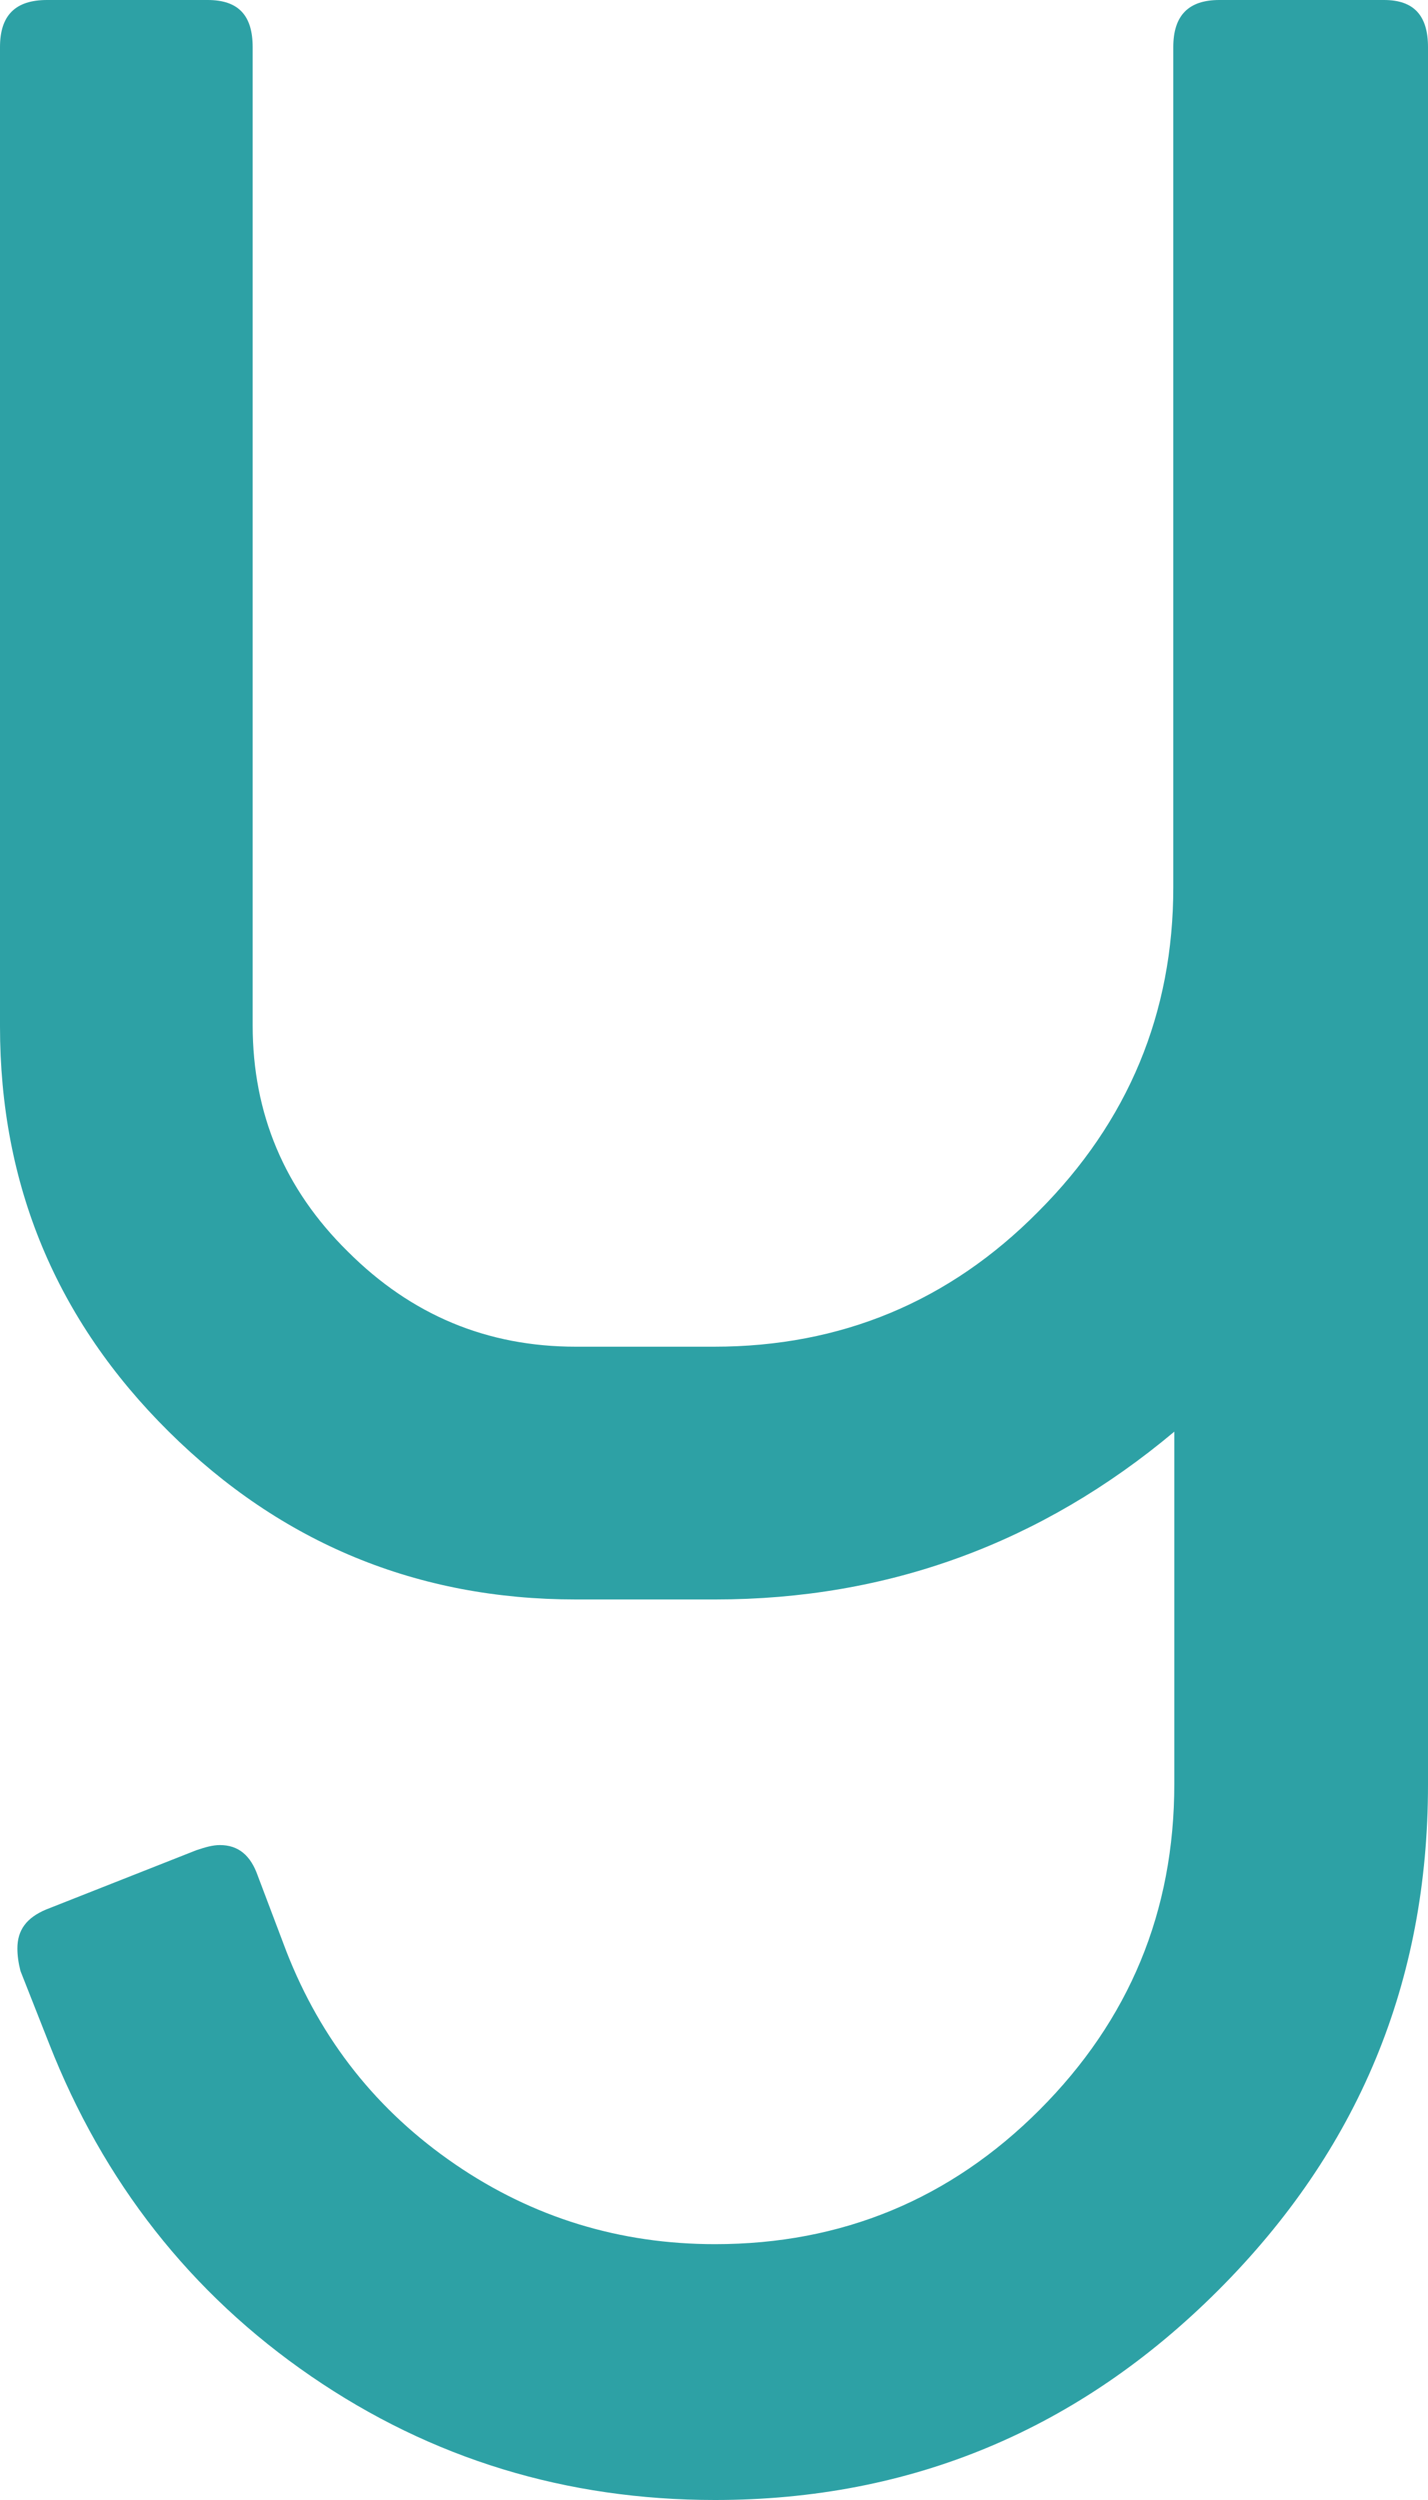 <?xml version="1.0" encoding="utf-8"?>
<!-- Generator: Adobe Illustrator 26.0.0, SVG Export Plug-In . SVG Version: 6.00 Build 0)  -->
<svg version="1.1" id="Layer_1" xmlns="http://www.w3.org/2000/svg" xmlns:xlink="http://www.w3.org/1999/xlink" x="0px" y="0px"
	 viewBox="0 0 13.96 24.43" style="enable-background:new 0 0 13.96 24.43;" xml:space="preserve">
<style type="text/css">
	.st0{fill:#2DA1A5;}
	.st1{fill-rule:evenodd;clip-rule:evenodd;fill:#D42D5D;}
</style>
<path class="st0" d="M13.53,0c0.29,0,0.43,0.15,0.43,0.46v16.98c0,1.93-0.68,3.57-2.05,4.94c-1.36,1.36-3,2.05-4.92,2.05
	c-1.45,0-2.77-0.4-3.95-1.21c-1.18-0.81-2.03-1.9-2.56-3.25L0.2,19.26c-0.02-0.08-0.03-0.15-0.03-0.22c0-0.18,0.09-0.3,0.28-0.38
	l1.47-0.58c0.09-0.03,0.16-0.05,0.23-0.05c0.18,0,0.3,0.1,0.37,0.3l0.28,0.74c0.34,0.87,0.89,1.56,1.65,2.08
	c0.76,0.52,1.61,0.78,2.54,0.78c1.24,0,2.3-0.44,3.17-1.31c0.88-0.88,1.32-1.94,1.32-3.19v-3.44c-1.3,1.09-2.8,1.64-4.49,1.64H5.63
	c-1.55,0-2.88-0.55-3.98-1.64C0.55,12.9,0,11.58,0,10.03V0.46C0,0.15,0.15,0,0.46,0h1.57c0.3,0,0.44,0.15,0.44,0.46v9.56
	c0,0.86,0.31,1.6,0.93,2.21c0.62,0.62,1.36,0.93,2.23,0.93h1.35c1.24,0,2.3-0.44,3.17-1.32c0.88-0.88,1.32-1.94,1.32-3.17V0.46
	c0-0.31,0.15-0.46,0.45-0.46H13.53z"/>
</svg>
